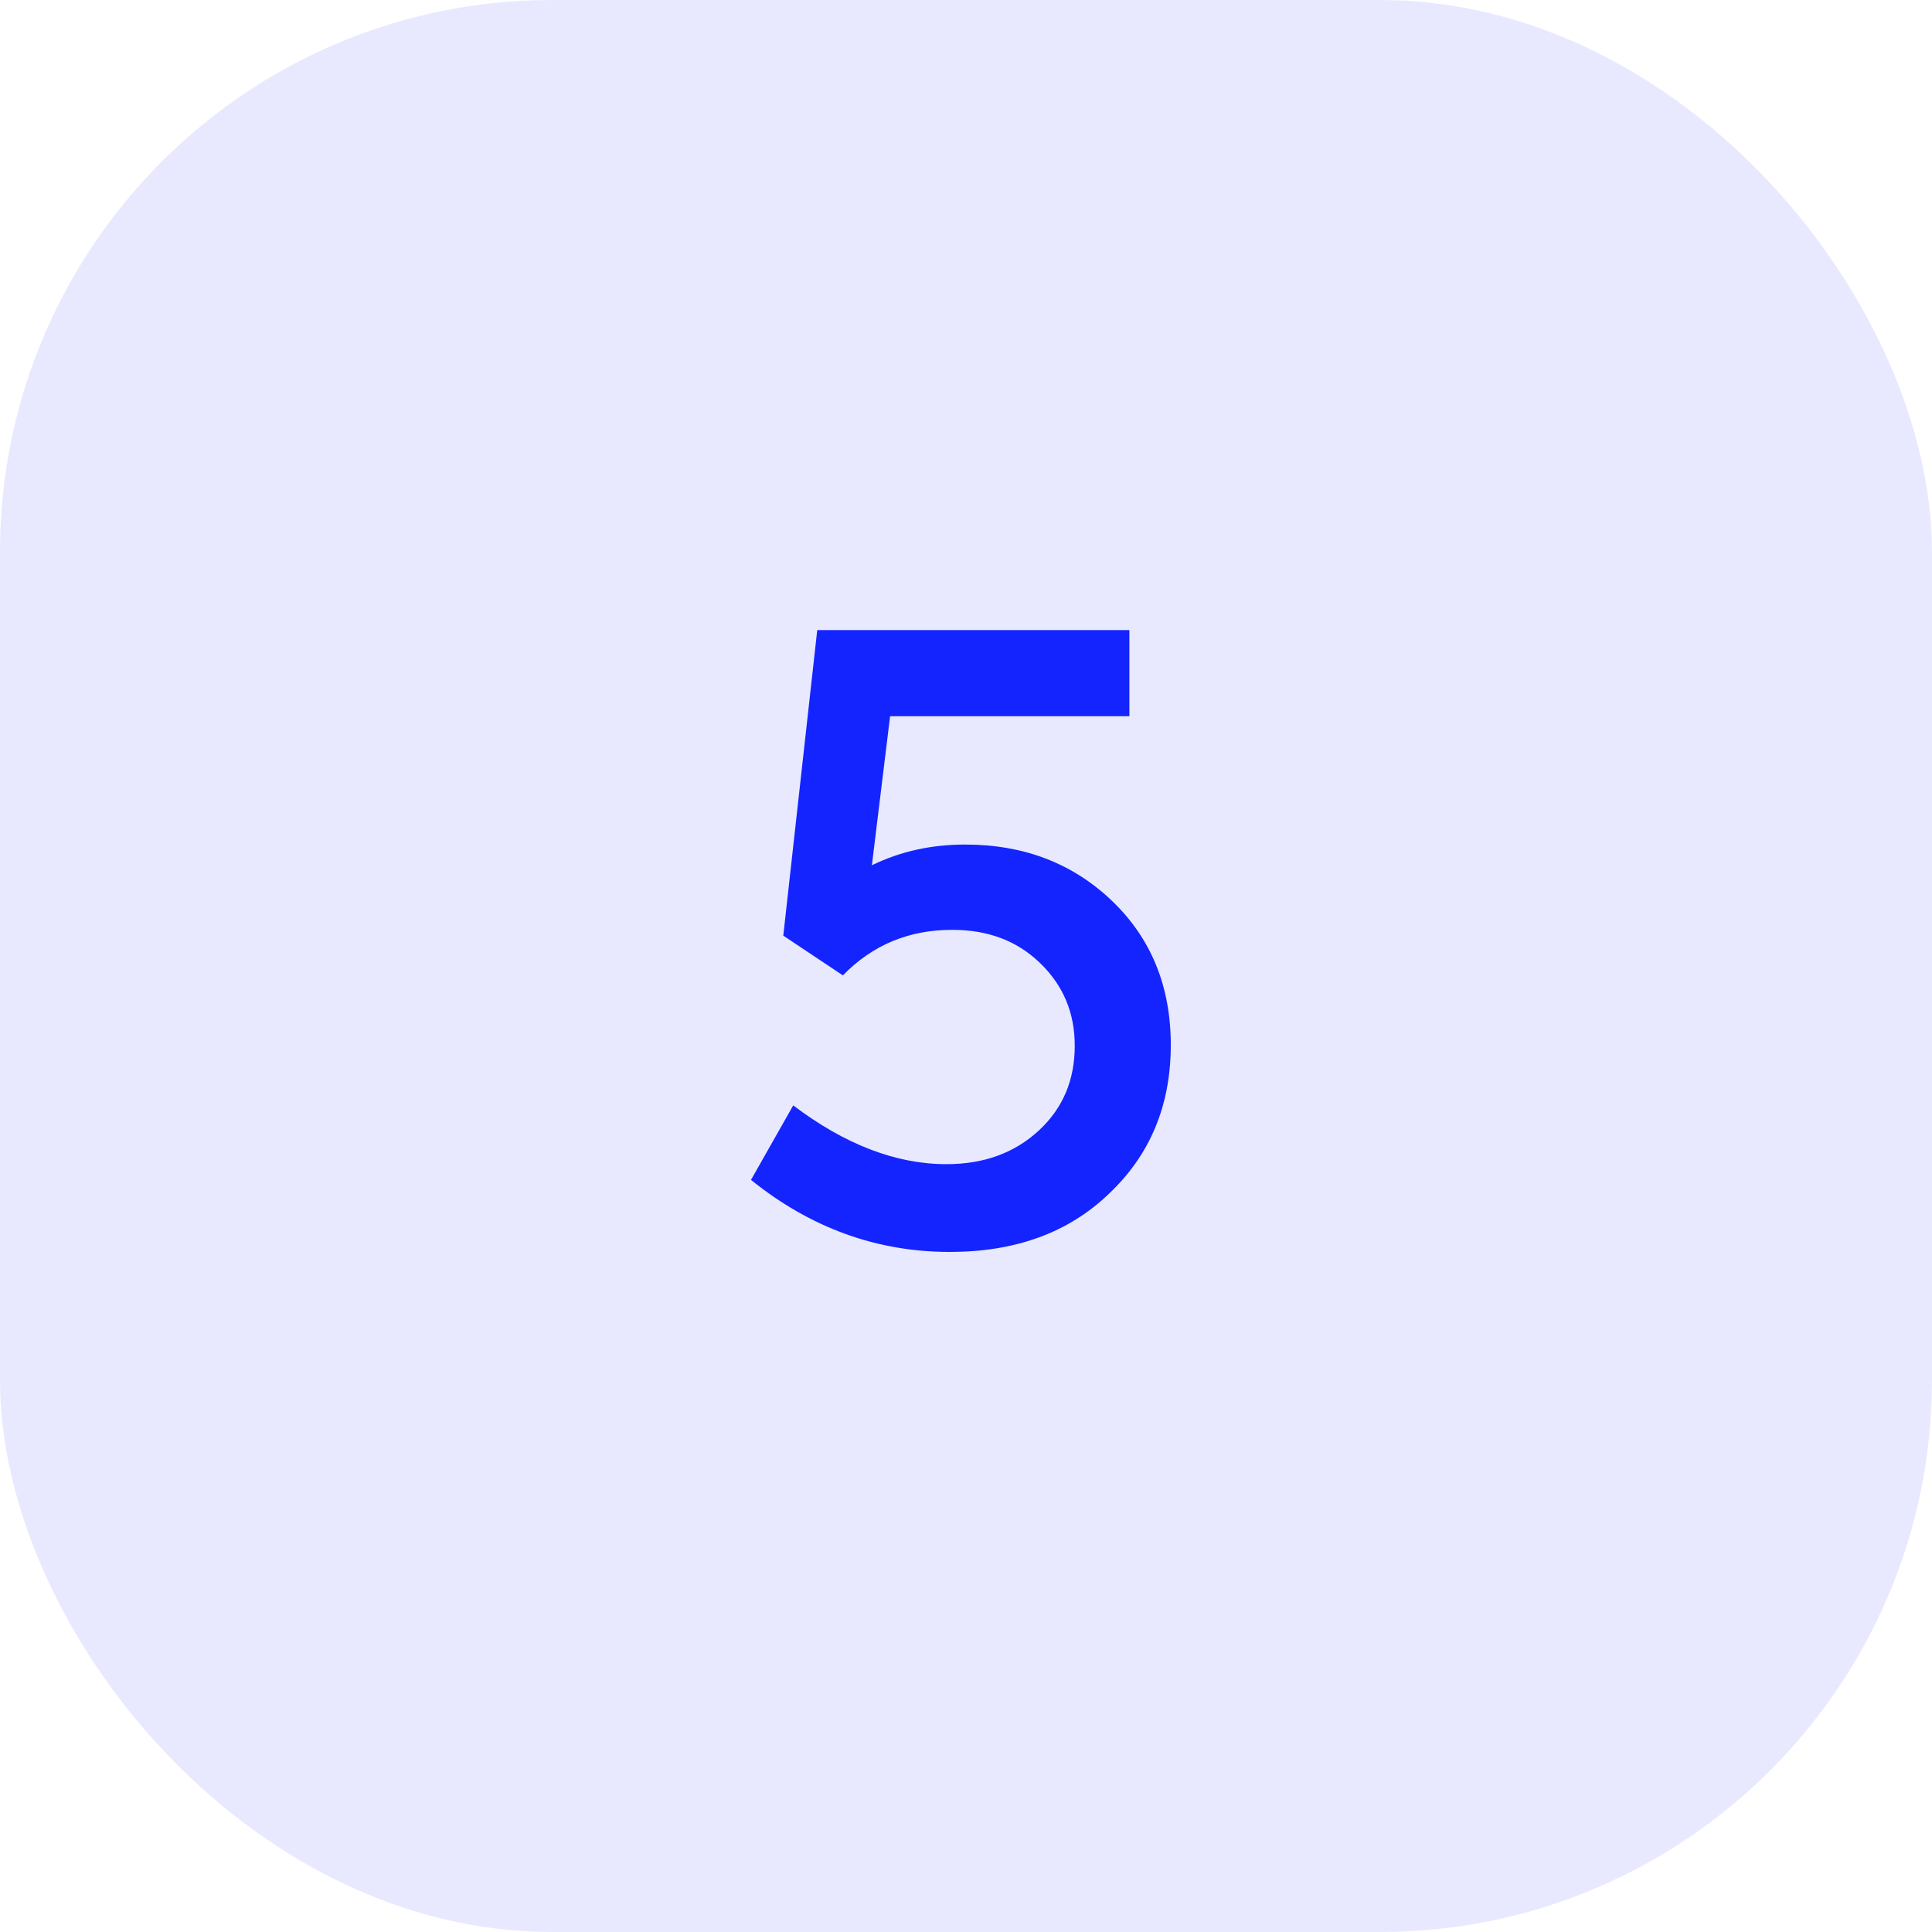 <svg width="56" height="56" viewBox="0 0 56 56" fill="none" xmlns="http://www.w3.org/2000/svg">
<g clip-path="url(#clip0_10_10394)">
<rect opacity="0.1" width="56" height="56" rx="16" fill="#1424FF"/>
<path d="M27.984 24.48C27 24.48 26.112 24.672 25.272 25.08L25.8 20.76H32.736V18.264H23.688L22.704 27.12L24.432 28.272C25.296 27.384 26.352 26.952 27.6 26.952C28.632 26.952 29.472 27.264 30.144 27.912C30.816 28.56 31.152 29.352 31.152 30.312C31.152 31.296 30.816 32.112 30.12 32.76C29.424 33.408 28.536 33.744 27.432 33.744C25.968 33.744 24.48 33.168 22.992 32.04L21.768 34.2C23.496 35.592 25.416 36.288 27.528 36.288C29.424 36.288 30.96 35.736 32.136 34.608C33.336 33.48 33.936 32.04 33.936 30.288C33.936 28.584 33.36 27.192 32.232 26.112C31.104 25.032 29.688 24.48 27.984 24.48Z" fill="#1424FF"/>
</g>
<defs>
<clipPath id="clip0_10_10394">
<rect width="56" height="56" fill="white"/>
</clipPath>
</defs>
</svg>
